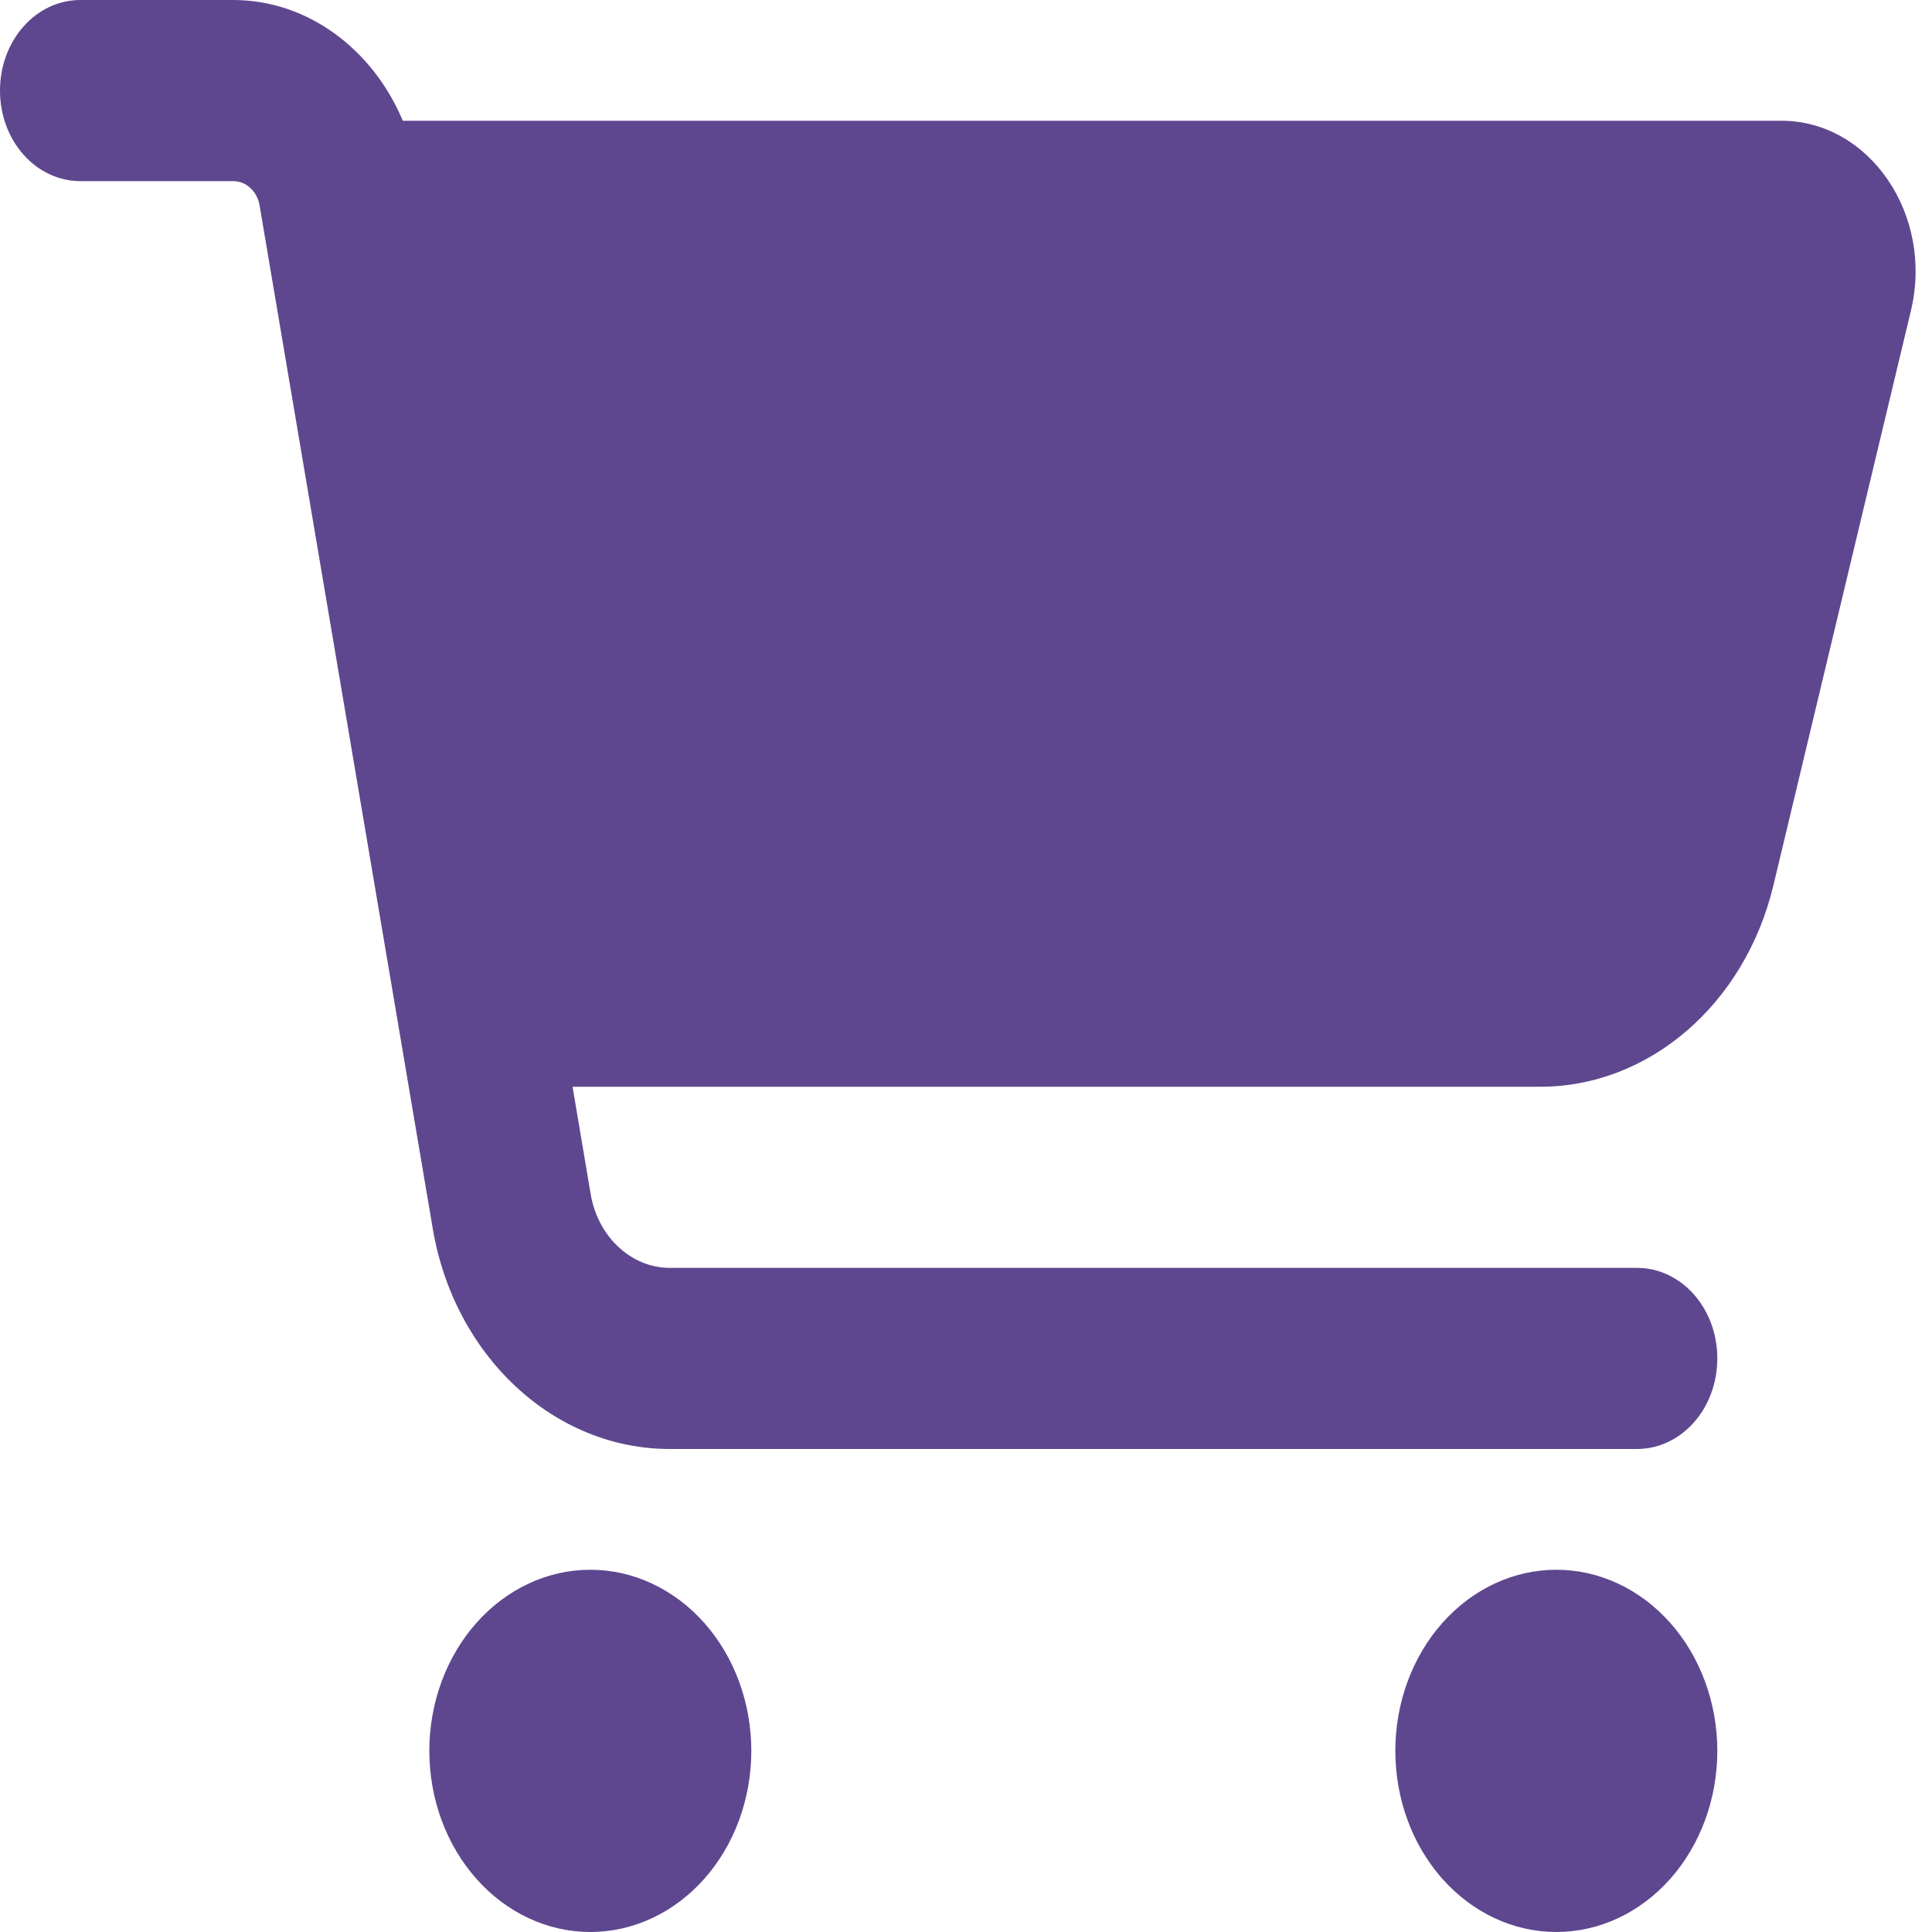 <svg width="50" height="50" viewBox="0 0 50 50" fill="none" xmlns="http://www.w3.org/2000/svg">
<g clip-path="url(#clip0_2009_3988)">
<path d="M0 2.344C0 1.045 0.929 0 2.083 0H6.033C7.943 0 9.635 1.25 10.425 3.125H46.102C48.385 3.125 50.052 5.566 49.453 8.047L45.894 22.92C45.156 25.986 42.682 28.125 39.861 28.125H14.818L15.287 30.908C15.477 32.012 16.337 32.812 17.335 32.812H42.361C43.516 32.812 44.444 33.857 44.444 35.156C44.444 36.455 43.516 37.5 42.361 37.5H17.335C14.332 37.5 11.754 35.098 11.198 31.787L6.719 5.322C6.658 4.951 6.372 4.688 6.033 4.688H2.083C0.929 4.688 0 3.643 0 2.344ZM11.111 45.312C11.111 44.697 11.219 44.087 11.428 43.519C11.638 42.95 11.945 42.433 12.332 41.998C12.718 41.563 13.178 41.217 13.683 40.982C14.189 40.746 14.731 40.625 15.278 40.625C15.825 40.625 16.367 40.746 16.872 40.982C17.378 41.217 17.837 41.563 18.224 41.998C18.611 42.433 18.918 42.95 19.127 43.519C19.337 44.087 19.444 44.697 19.444 45.312C19.444 45.928 19.337 46.538 19.127 47.106C18.918 47.675 18.611 48.192 18.224 48.627C17.837 49.062 17.378 49.408 16.872 49.643C16.367 49.879 15.825 50 15.278 50C14.731 50 14.189 49.879 13.683 49.643C13.178 49.408 12.718 49.062 12.332 48.627C11.945 48.192 11.638 47.675 11.428 47.106C11.219 46.538 11.111 45.928 11.111 45.312ZM40.278 40.625C41.383 40.625 42.443 41.119 43.224 41.998C44.005 42.877 44.444 44.069 44.444 45.312C44.444 46.556 44.005 47.748 43.224 48.627C42.443 49.506 41.383 50 40.278 50C39.173 50 38.113 49.506 37.331 48.627C36.55 47.748 36.111 46.556 36.111 45.312C36.111 44.069 36.55 42.877 37.331 41.998C38.113 41.119 39.173 40.625 40.278 40.625Z" fill="#5F478F"/>
</g>
<defs>
<clipPath id="clip0_2009_3988">
<rect width="50" height="50" fill="white"/>
</clipPath>
</defs>
</svg>
